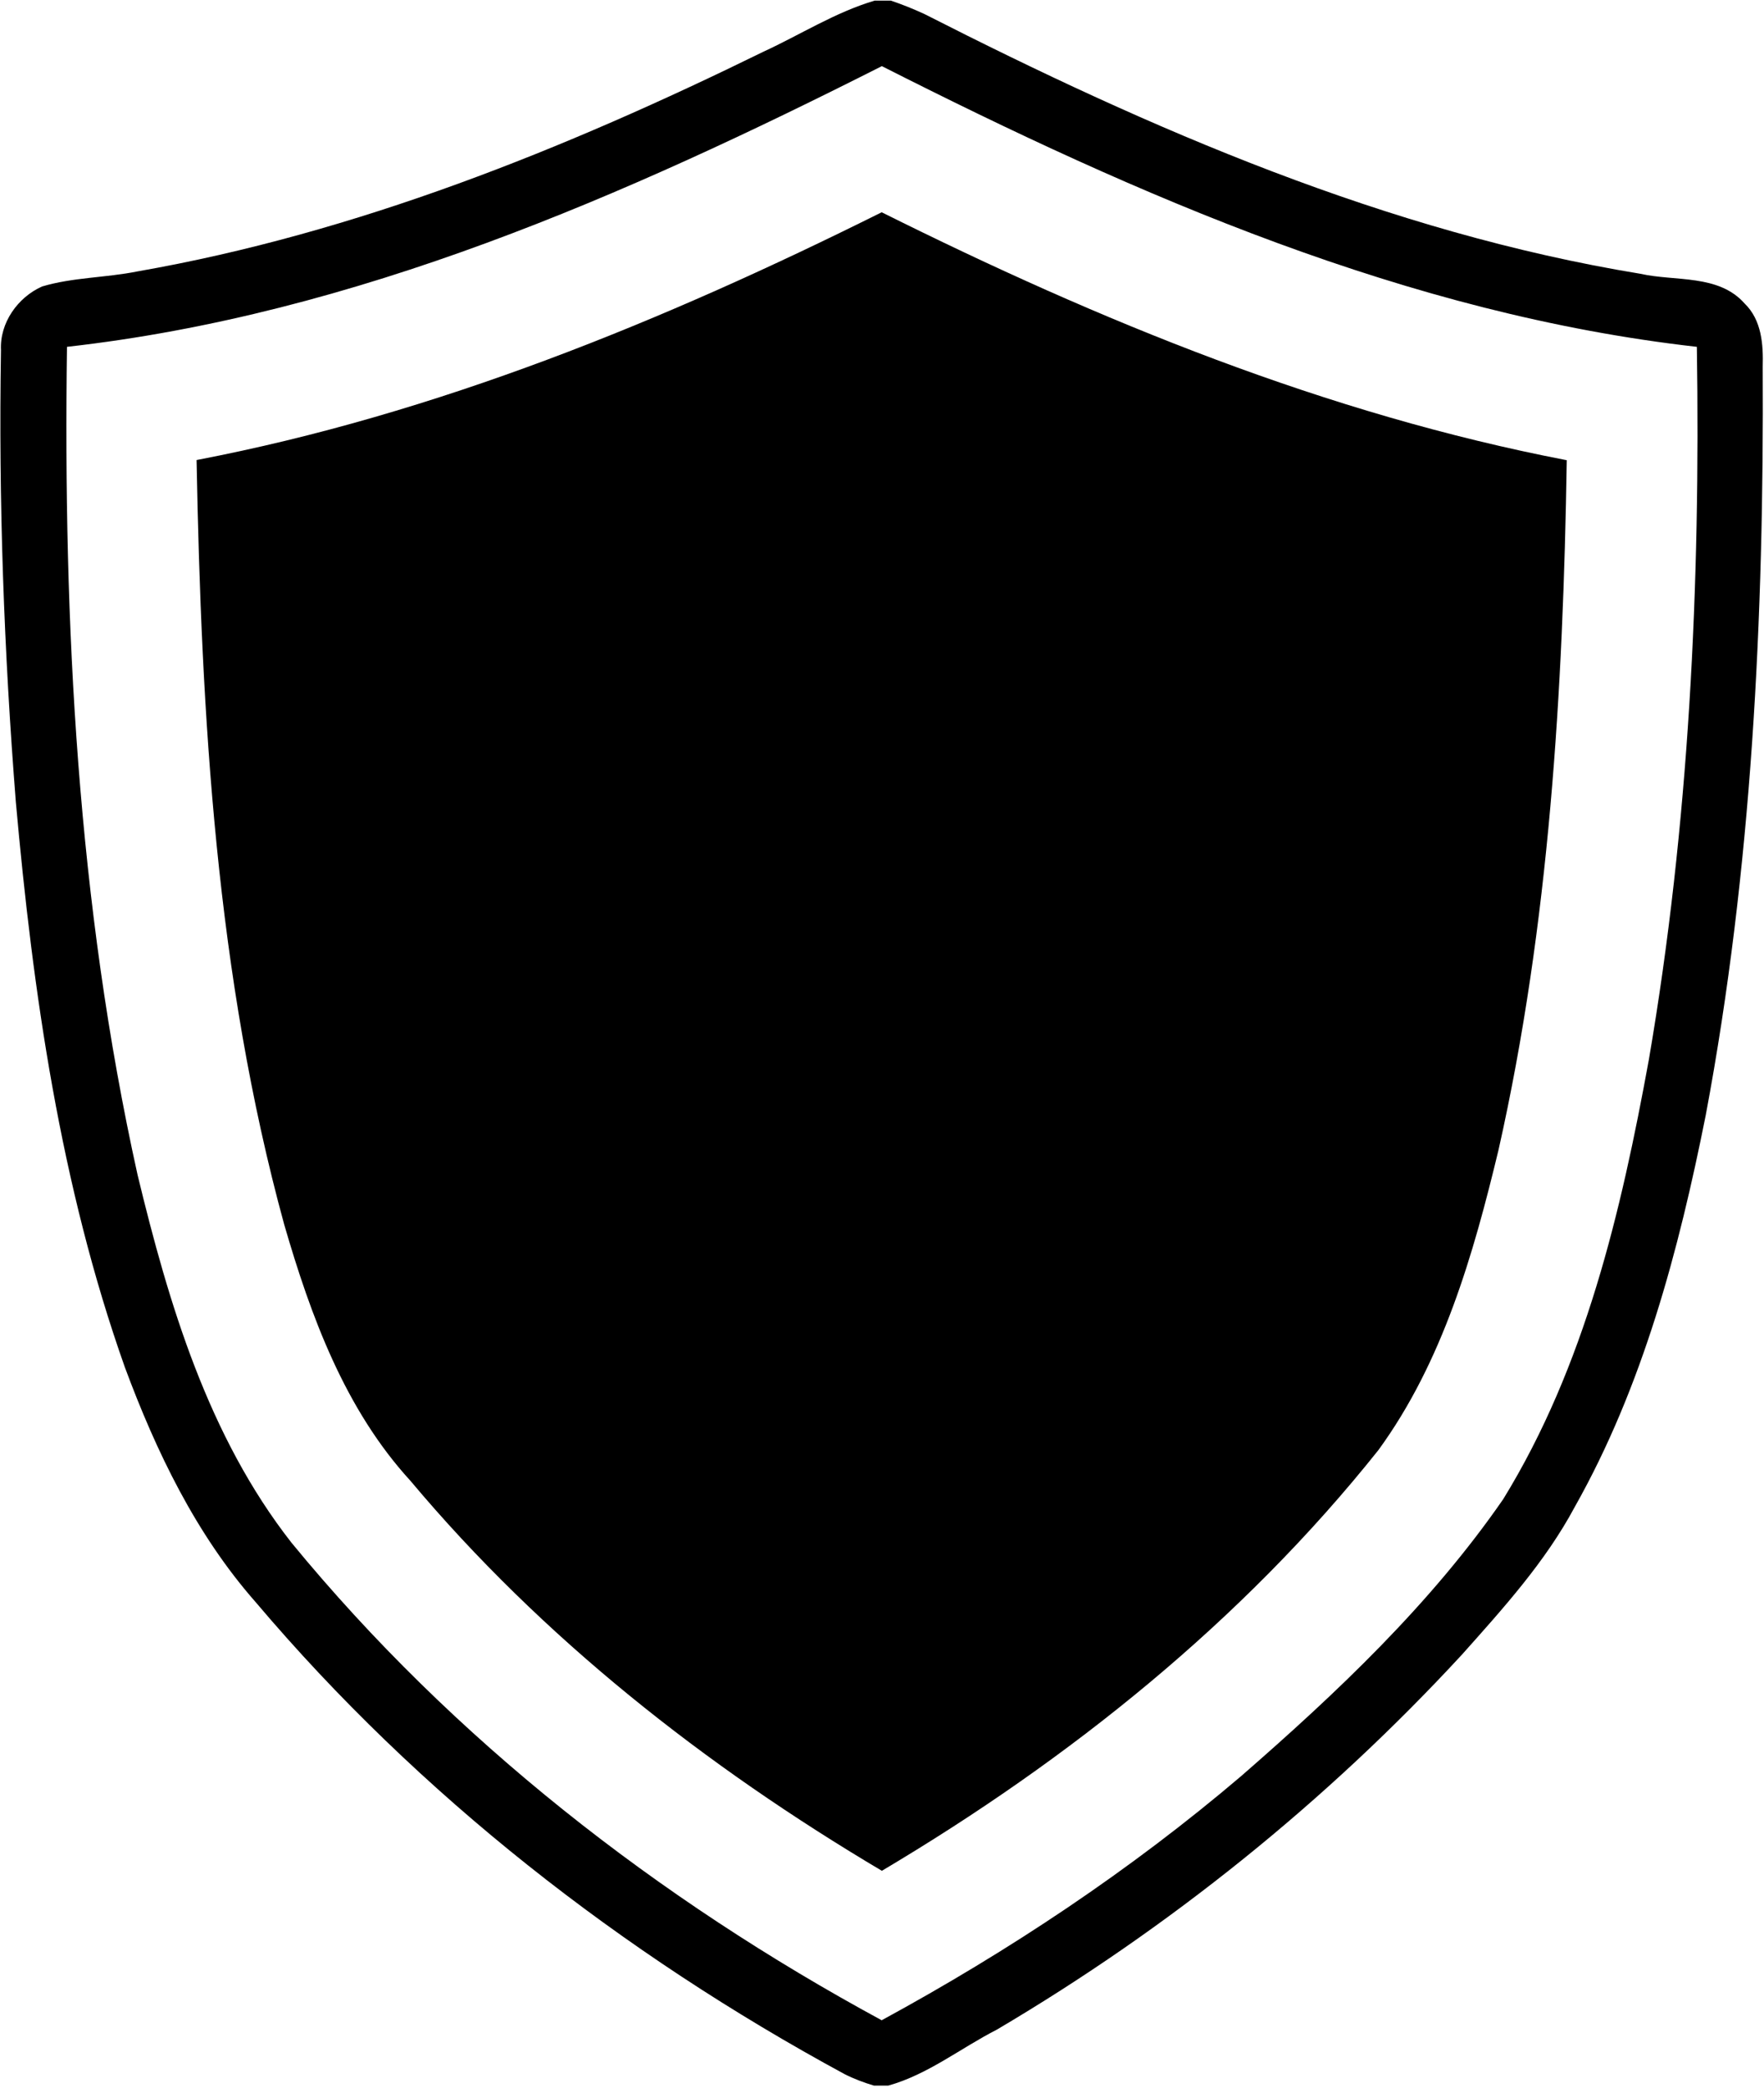 <?xml version="1.0" encoding="UTF-8" standalone="no"?> <svg xmlns="http://www.w3.org/2000/svg" xmlns:xlink="http://www.w3.org/1999/xlink" xmlns:serif="http://www.serif.com/" width="100%" height="100%" viewBox="0 0 229 271" version="1.1" xml:space="preserve" style="fill-rule:evenodd;clip-rule:evenodd;stroke-linejoin:round;stroke-miterlimit:2;"> <g transform="matrix(5.556,0,0,5.556,-595.409,-976.259)"> <path d="M147.93,182.805C147.32,182.113 146.309,182.293 145.492,182.109C139.594,181.141 134.055,178.734 128.762,176.039C128.508,175.922 128.246,175.816 127.98,175.727L127.602,175.727C126.68,176 125.867,176.523 125,176.922C120.359,179.199 115.488,181.16 110.371,182.055C109.637,182.203 108.867,182.191 108.148,182.406C107.578,182.66 107.156,183.258 107.188,183.891C107.129,187.414 107.258,190.938 107.535,194.449C107.934,198.914 108.578,203.41 110.082,207.656C110.813,209.625 111.742,211.559 113.141,213.148C116.961,217.66 121.707,221.359 126.898,224.172C127.121,224.285 127.352,224.371 127.586,224.441L127.918,224.441C128.844,224.184 129.609,223.566 130.457,223.133C134.48,220.758 138.16,217.801 141.328,214.367C142.289,213.289 143.273,212.203 143.957,210.926C145.551,208.102 146.391,204.926 147.02,201.77C148.102,196.012 148.383,190.133 148.352,184.285C148.367,183.762 148.328,183.191 147.93,182.805ZM145.691,200.473C145.043,204.023 144.199,207.633 142.289,210.738C140.594,213.191 138.406,215.258 136.168,217.207C133.586,219.406 130.746,221.293 127.766,222.914C122.539,220.082 117.754,216.359 113.977,211.758C112.031,209.273 111.109,206.184 110.379,203.16C108.973,196.82 108.641,190.293 108.73,183.816C115.473,183.059 121.773,180.289 127.77,177.258C133.762,180.293 140.07,183.055 146.813,183.816C146.898,189.383 146.633,194.977 145.691,200.473Z" style="fill-rule:nonzero;"></path> </g> <g transform="matrix(5.556,0,0,5.556,-595.409,-976.259)"> <path d="M111.758,186.461C111.871,192.457 112.215,198.512 113.805,204.32C114.426,206.461 115.223,208.637 116.754,210.309C119.836,213.984 123.652,216.98 127.77,219.422C132.148,216.824 136.191,213.586 139.371,209.594C140.875,207.531 141.59,205.027 142.18,202.574C143.367,197.293 143.688,191.859 143.773,186.465C138.172,185.387 132.852,183.207 127.766,180.672C122.68,183.207 117.363,185.387 111.758,186.461Z" style="fill-rule:nonzero;"></path> </g> </svg> 